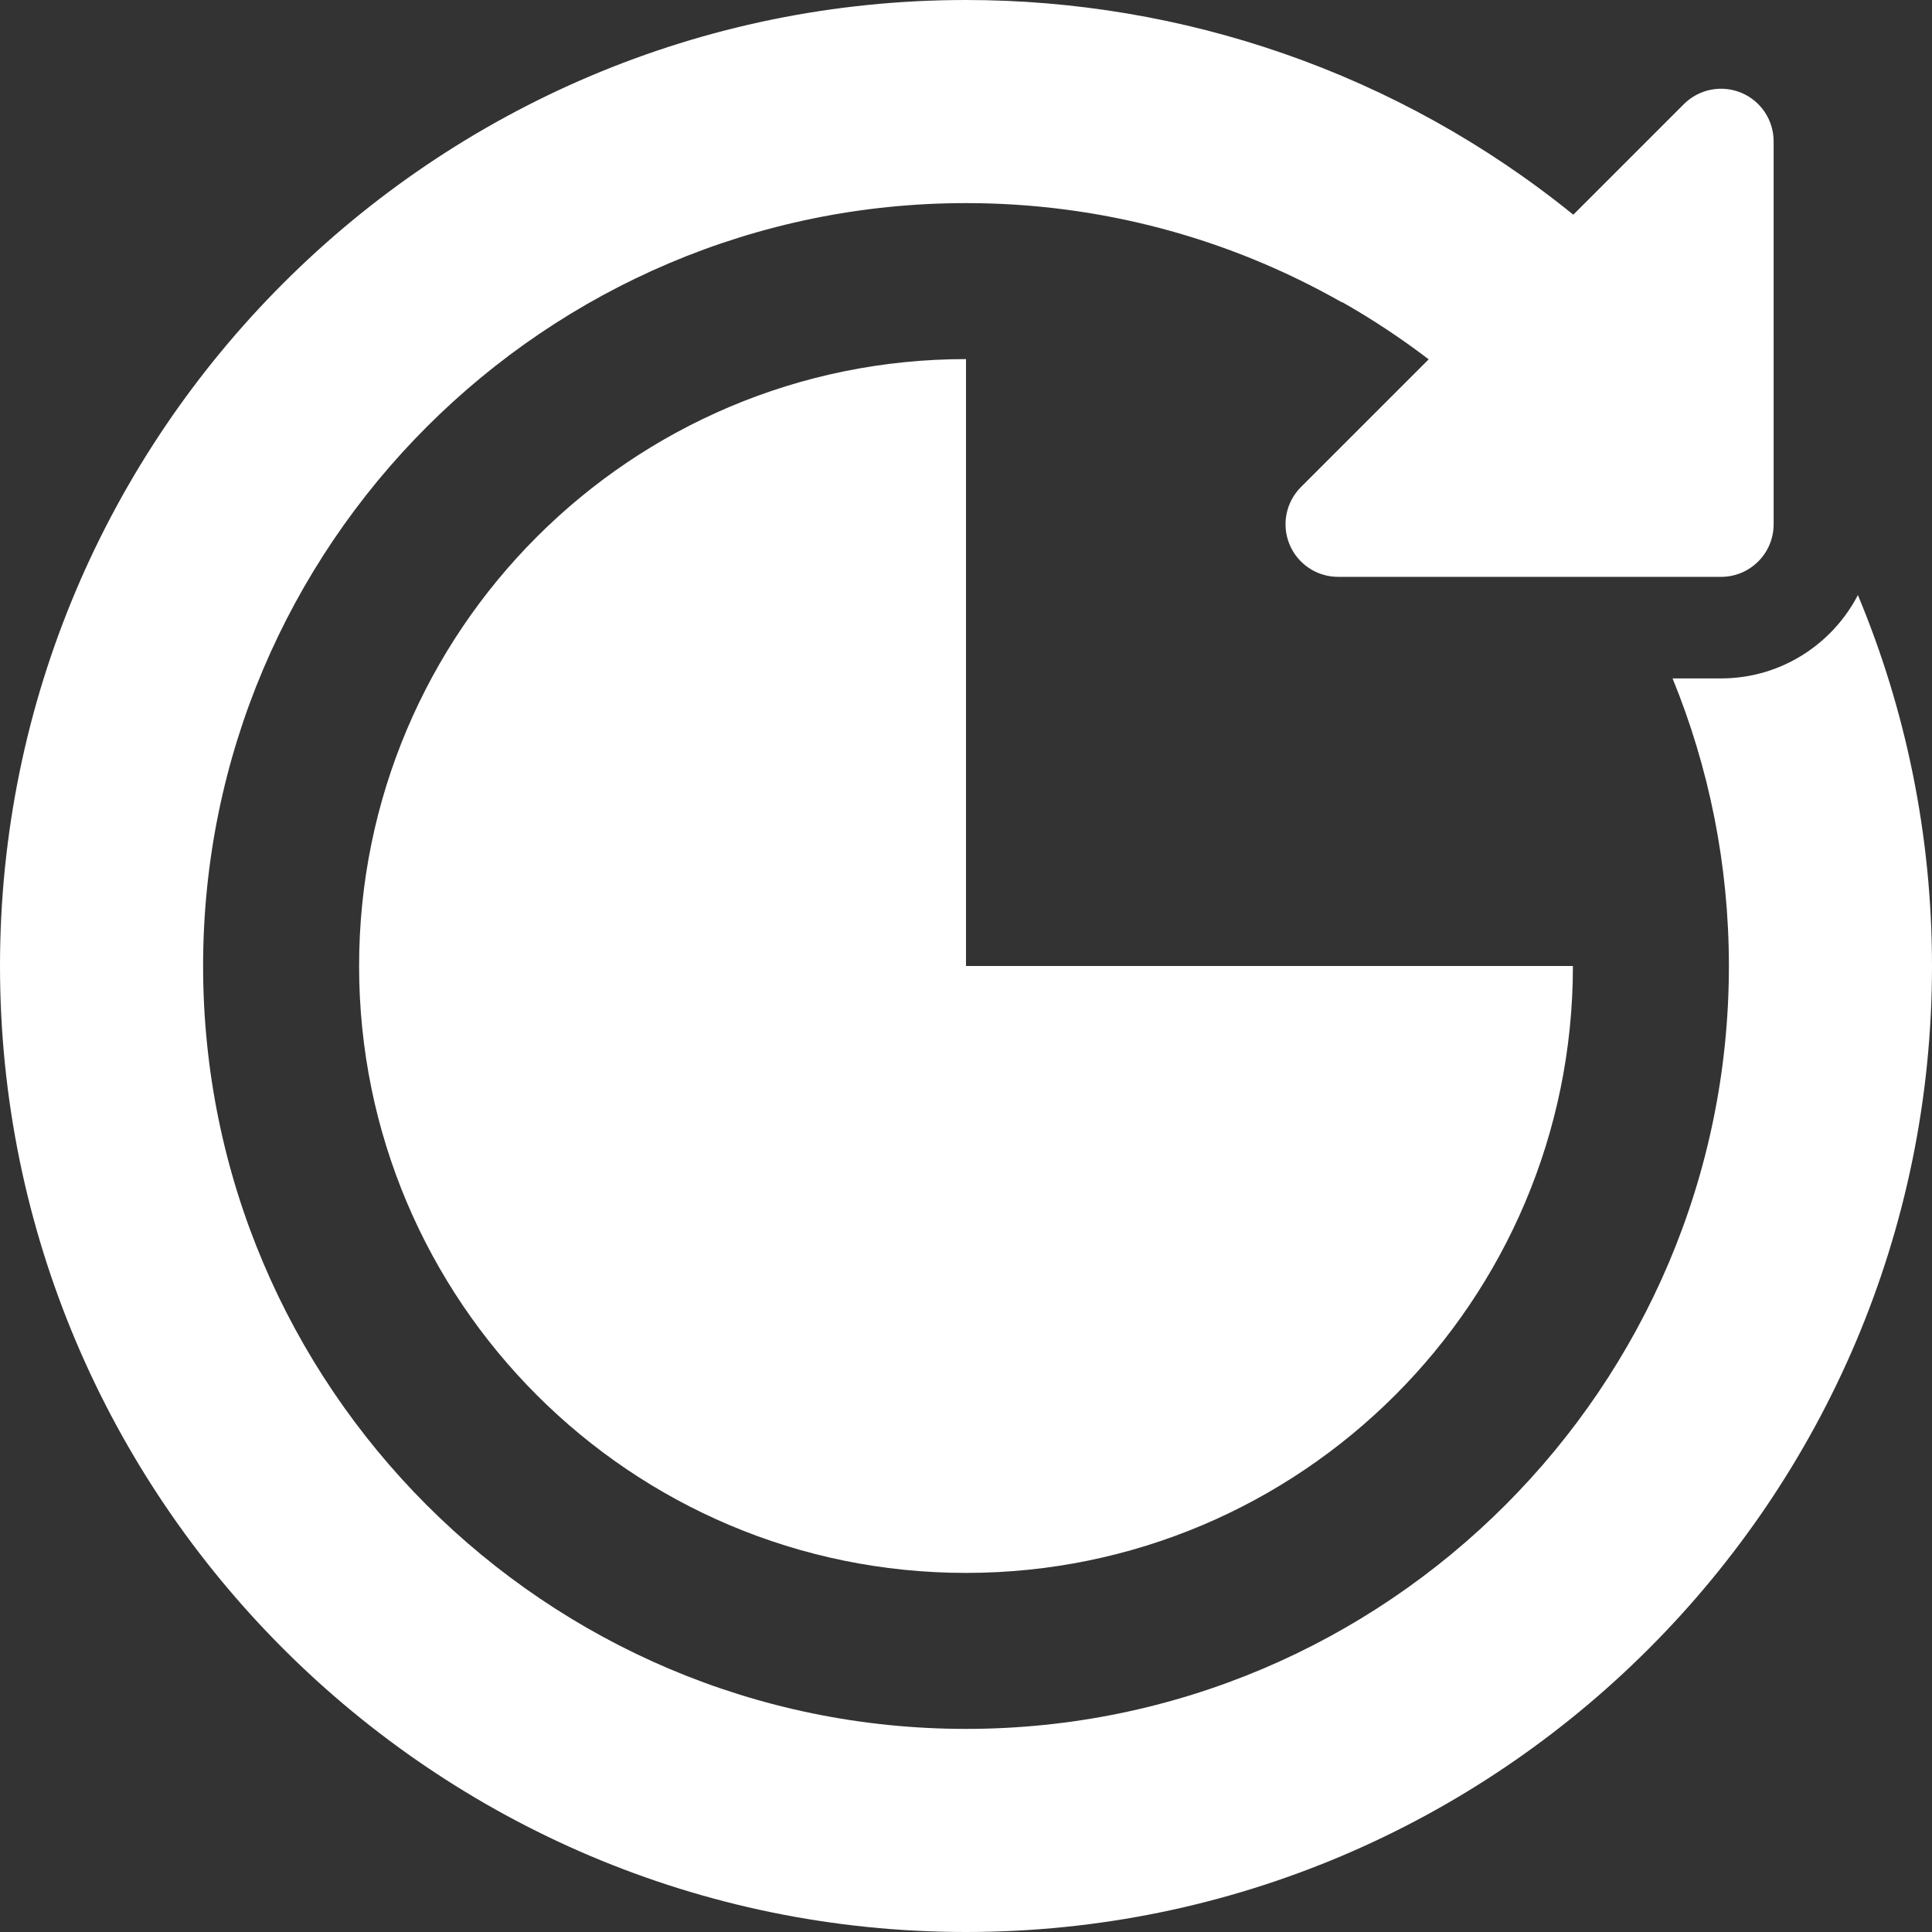 <svg fill="#ffffff" height="120px" width="120px" version="1.1" id="Capa_1" xmlns="http://www.w3.org/2000/svg" xmlns:xlink="http://www.w3.org/1999/xlink" viewBox="0 0 453.165 453.165" xml:space="preserve"><rect x="0" y="0" width="453.165" height="453.165" fill="#333333" stroke="none"/><g id="SVGRepo_bgCarrier" stroke-width="0"></g><g id="SVGRepo_tracerCarrier" stroke-linecap="round" stroke-linejoin="round"></g><g id="SVGRepo_iconCarrier"> <g> <path d="M435.783,139.576c-6.025,11.601-18.147,19.549-32.098,19.549h-11.372c8.509,20.83,13.213,43.603,13.213,67.457 c0,98.669-80.273,178.943-178.943,178.943S47.639,325.252,47.639,226.583S127.913,47.64,226.583,47.64 c31.485,0,61.62,8.175,88.192,23.29l0.055-0.055c7.035,3.992,13.809,8.471,20.275,13.411l-29.965,29.965 c-3.527,3.527-4.582,8.832-2.674,13.441c1.909,4.609,6.406,7.614,11.395,7.614h89.825c6.812,0,12.333-5.522,12.333-12.334V33.147 c0-4.989-3.005-9.486-7.613-11.395c-4.61-1.909-9.914-0.853-13.441,2.674L369.03,50.36c-41.272-33.428-91.761-50.36-142.447-50.36 C101.645,0.001,0,101.645,0,226.583s101.645,226.582,226.583,226.582S453.165,351.52,453.165,226.583 C453.165,195.77,446.973,166.38,435.783,139.576z"></path> <path d="M84.229,226.583c0,78.62,63.734,142.354,142.354,142.354c78.62,0,142.355-63.734,142.355-142.354H226.583V84.228 C147.962,84.228,84.229,147.962,84.229,226.583z"></path> </g> </g></svg>
